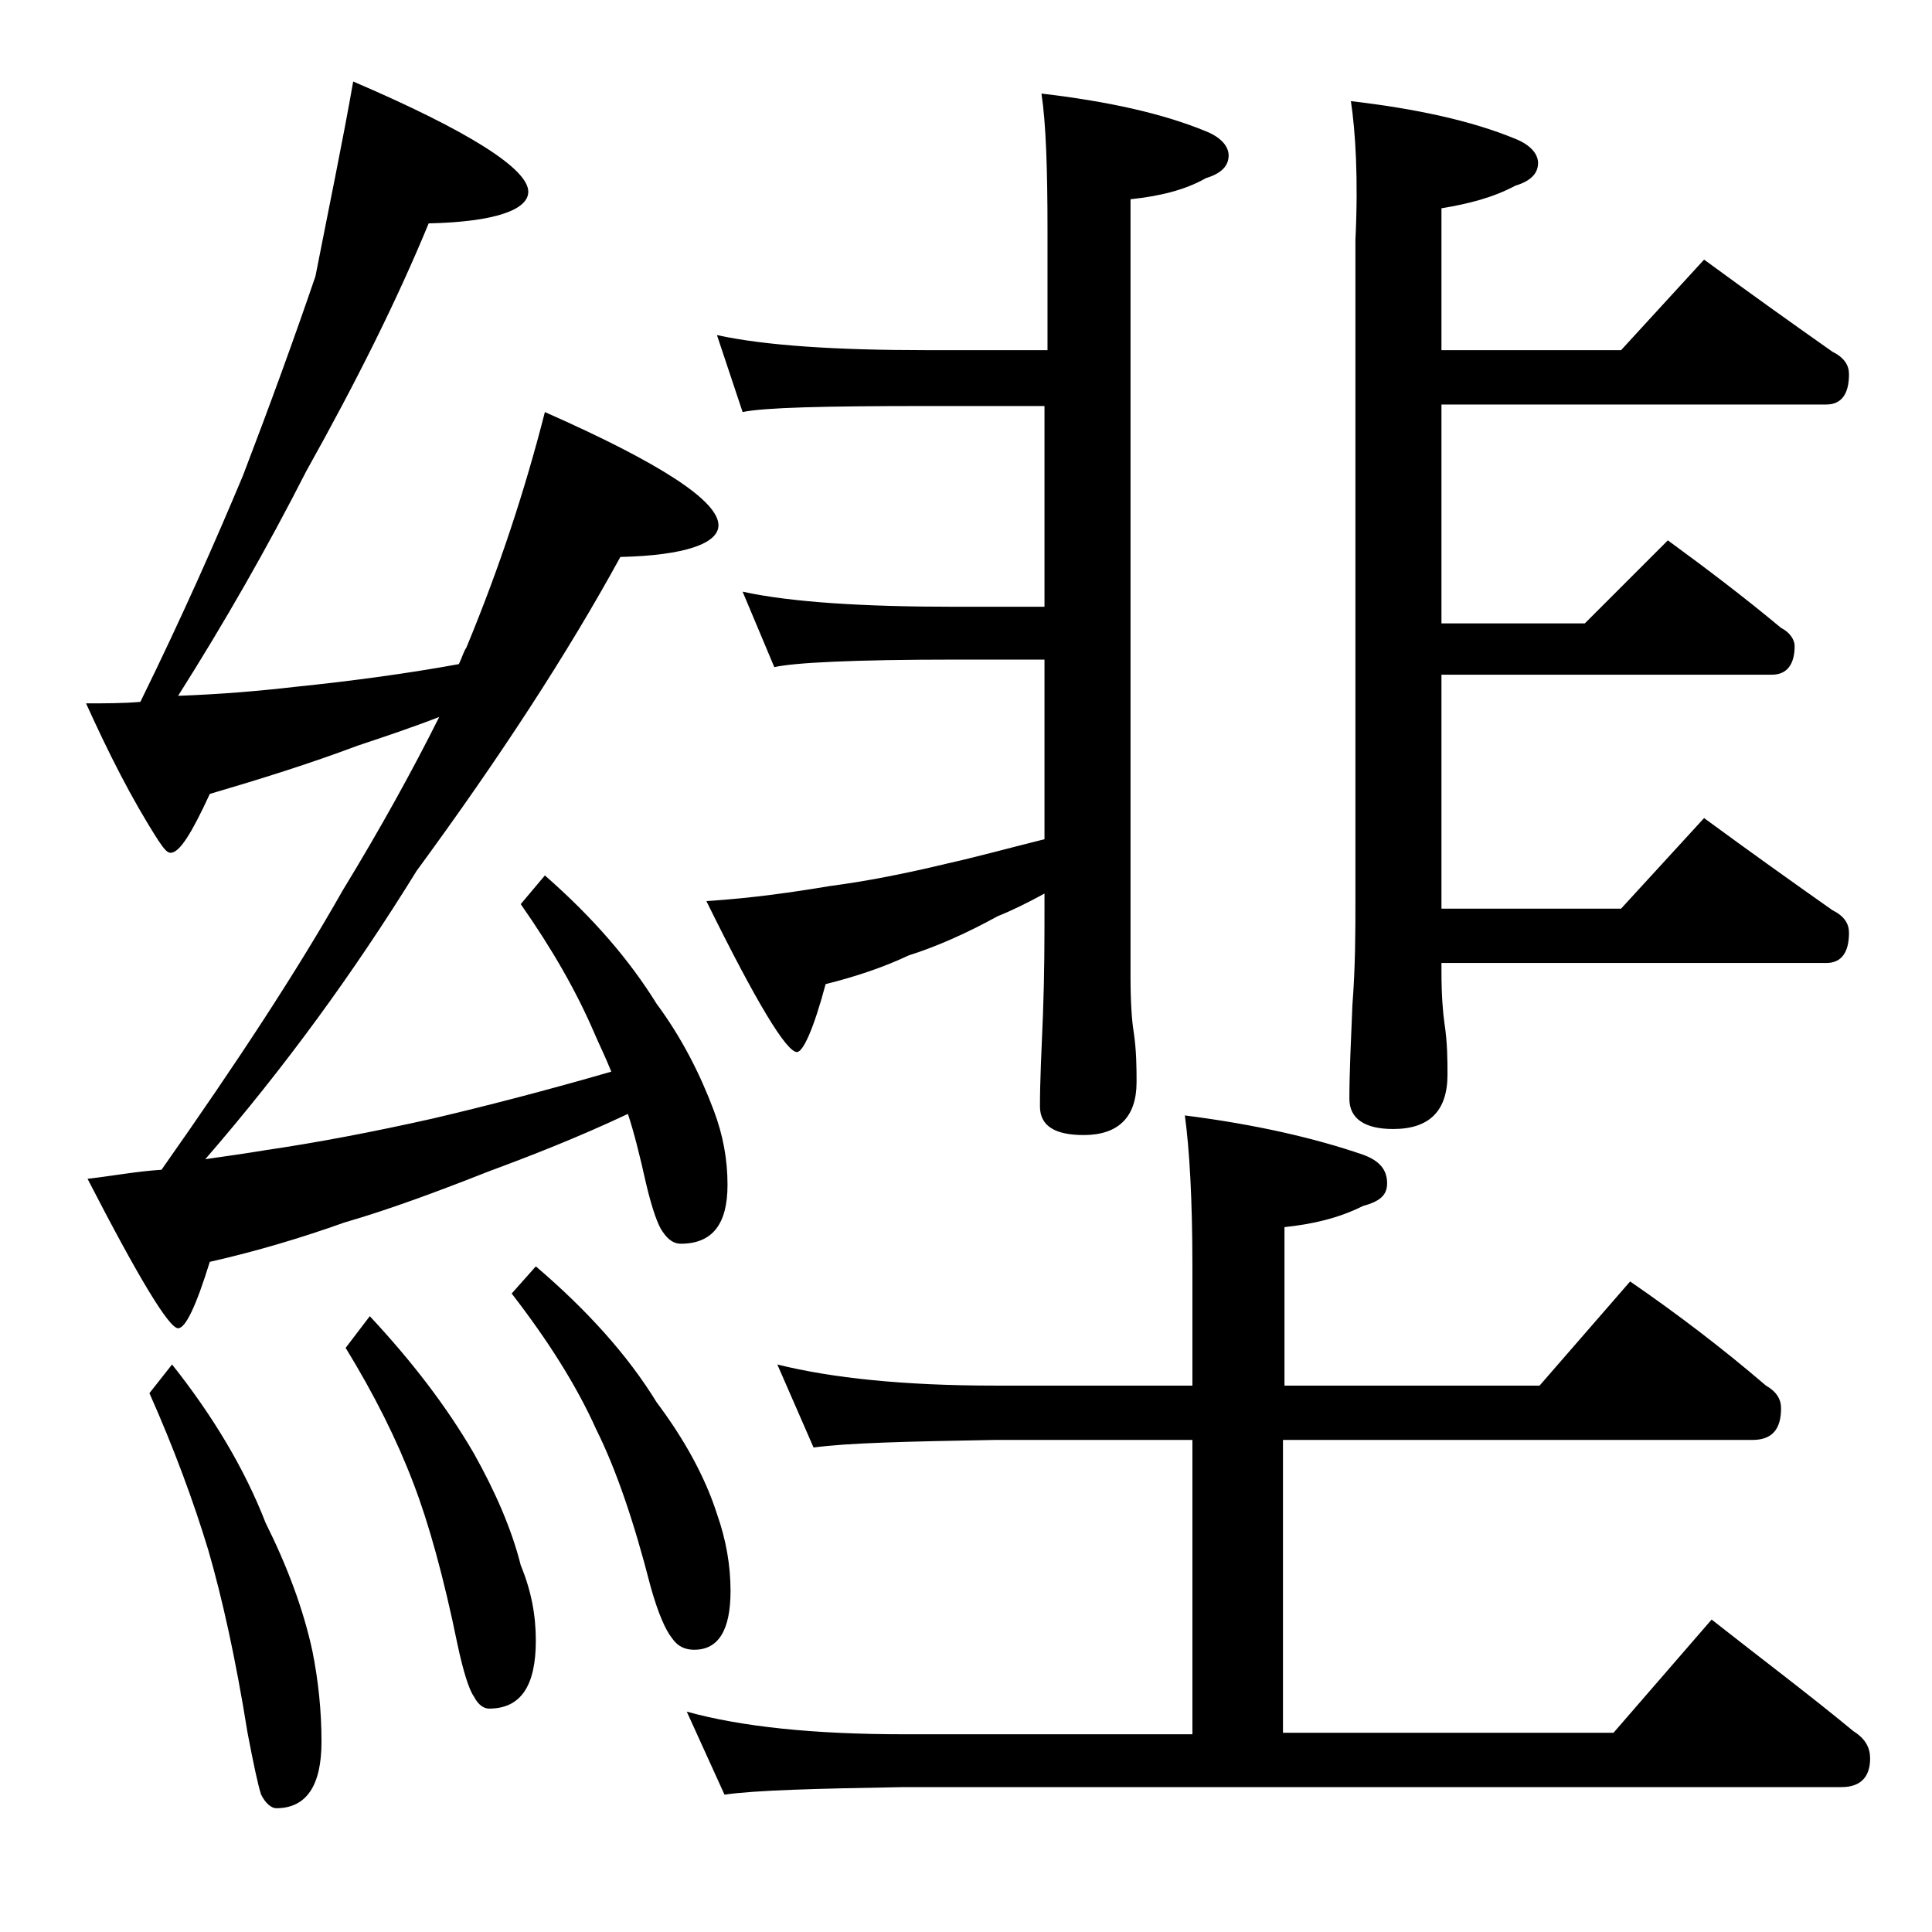 <?xml version="1.0" encoding="utf-8"?>
<!-- Generator: Adobe Illustrator 18.0.0, SVG Export Plug-In . SVG Version: 6.00 Build 0)  -->
<!DOCTYPE svg PUBLIC "-//W3C//DTD SVG 1.1//EN" "http://www.w3.org/Graphics/SVG/1.1/DTD/svg11.dtd">
<svg version="1.1" id="Layer_1" xmlns="http://www.w3.org/2000/svg" xmlns:xlink="http://www.w3.org/1999/xlink" x="0px" y="0px"
	 viewBox="0 0 128 128" enable-background="new 0 0 128 128" xml:space="preserve">
<path d="M23.4,5.4C31.1,8.7,35,11.2,35,12.7c0,1.2-2.2,2-6.6,2.1c-2.1,5.1-4.8,10.5-8.1,16.4c-2.6,5.1-5.4,10-8.5,14.9
	c2.7-0.1,5.2-0.3,7.8-0.6c3.9-0.4,7.5-0.9,10.8-1.5c0.2-0.4,0.3-0.8,0.5-1.1c2.2-5.3,3.9-10.5,5.2-15.6c7.7,3.4,11.5,5.9,11.5,7.5
	c0,1.2-2.2,2-6.5,2.1c-3.5,6.4-8,13.3-13.5,20.8c-4.2,6.8-8.8,13.1-14,19.1c1.4-0.2,2.8-0.4,4-0.6c3.4-0.5,7.1-1.2,11.1-2.1
	c3.4-0.8,7.3-1.8,11.8-3.1c-0.4-1-0.8-1.8-1.1-2.5c-1.2-2.8-2.8-5.6-4.9-8.6l1.6-1.9c3.2,2.8,5.6,5.6,7.4,8.5
	c1.7,2.3,2.9,4.7,3.8,7.1c0.6,1.6,0.9,3.2,0.9,4.9c0,2.6-1,3.9-3.1,3.9c-0.4,0-0.8-0.2-1.2-0.8c-0.3-0.4-0.7-1.5-1.1-3.2
	c-0.4-1.8-0.8-3.4-1.2-4.6c-3.4,1.6-6.5,2.8-9.2,3.8c-3.3,1.3-6.5,2.5-9.6,3.4c-2.8,1-5.8,1.9-8.9,2.6c-0.9,2.9-1.6,4.4-2.1,4.4
	c-0.6,0-2.6-3.3-6-9.9c1.7-0.2,3.3-0.5,4.9-0.6c5-7.1,9-13.2,12-18.5c2.5-4.1,4.6-7.9,6.4-11.5c-1.8,0.7-3.6,1.3-5.4,1.9
	c-3.2,1.2-6.4,2.2-9.8,3.2c-1.2,2.6-2,3.9-2.6,3.9c-0.2,0-0.4-0.2-0.8-0.8c-1.8-2.8-3.3-5.8-4.8-9.1c1.2,0,2.5,0,3.6-0.1
	c2.8-5.7,5-10.7,6.8-15c1.8-4.7,3.4-9.1,4.8-13.2C21.8,13.7,22.7,9.4,23.4,5.4z M11.4,90.4c2.7,3.4,4.8,6.9,6.2,10.5
	c1.4,2.8,2.5,5.7,3.1,8.5c0.4,2,0.6,4,0.6,6c0,2.9-1,4.4-3,4.4c-0.3,0-0.7-0.3-1-0.9c-0.2-0.6-0.5-2-0.9-4.1c-0.8-5-1.7-9-2.6-12.1
	c-1-3.3-2.3-6.8-3.9-10.4L11.4,90.4z M24.5,87.2c2.8,3,5.1,6,6.9,9.1c1.4,2.5,2.5,5,3.1,7.4c0.7,1.7,1,3.3,1,5c0,3-1,4.5-3.1,4.5
	c-0.3,0-0.7-0.2-1-0.8c-0.3-0.4-0.7-1.6-1.1-3.5c-0.9-4.4-1.9-8-2.9-10.6c-1.1-2.9-2.6-5.9-4.5-9L24.5,87.2z M35.5,83.9
	c3.4,2.9,6.1,5.9,8,9c1.8,2.4,3.2,4.9,4,7.4c0.6,1.7,0.9,3.4,0.9,5.1c0,2.6-0.8,3.9-2.4,3.9c-0.6,0-1.1-0.2-1.5-0.8
	c-0.4-0.5-0.9-1.6-1.4-3.4c-1.1-4.3-2.3-7.8-3.6-10.4c-1.3-2.9-3.2-5.9-5.6-9L35.5,83.9z M51.5,90.4c3.6,0.9,8.4,1.4,14.4,1.4H79
	v-7.9c0-4.5-0.2-7.8-0.5-10c4.7,0.6,8.6,1.5,11.8,2.6c1.1,0.4,1.6,1,1.6,1.9c0,0.8-0.5,1.2-1.6,1.5c-1.6,0.8-3.3,1.2-5.2,1.4v10.5
	h16.9l6-6.9c3.2,2.2,6.2,4.5,9,6.9c0.7,0.4,1,0.9,1,1.5c0,1.4-0.6,2.1-1.9,2.1H85v19.4h21.9l6.5-7.5c3.3,2.6,6.5,5,9.4,7.4
	c0.8,0.5,1.1,1.1,1.1,1.8c0,1.2-0.6,1.9-1.9,1.9H59.9c-5.8,0.1-9.8,0.2-11.9,0.5l-2.5-5.5c3.6,1,8.4,1.5,14.4,1.5H79V95.4H65.9
	c-5.8,0.1-9.8,0.2-12,0.5L51.5,90.4z M47.5,22.2c3.2,0.7,7.9,1,14,1h7.9v-7.9c0-4.1-0.1-7.1-0.4-9.1c4.3,0.5,8,1.3,10.9,2.5
	c1,0.4,1.5,1,1.5,1.6c0,0.7-0.5,1.2-1.5,1.5c-1.4,0.8-3.1,1.2-5,1.4v51.5c0,1.8,0.1,3,0.2,3.6c0.2,1.3,0.2,2.5,0.2,3.4
	c0,2.3-1.2,3.5-3.5,3.5c-1.9,0-2.9-0.6-2.9-1.9c0-1.7,0.1-3.7,0.2-6.1c0.1-2.7,0.1-5,0.1-7v-1c-1.1,0.6-2.1,1.1-3.1,1.5
	c-2,1.1-4,2-5.9,2.6c-1.7,0.8-3.5,1.4-5.5,1.9c-0.8,3-1.5,4.5-1.9,4.5c-0.7,0-2.7-3.3-6-10c3.1-0.2,5.8-0.6,8.2-1
	c2.3-0.3,4.9-0.8,7.8-1.5c1.8-0.4,4-1,6.4-1.6V43.7h-5.9c-6.7,0-10.7,0.2-12,0.5l-2.1-5c3.2,0.7,8,1,14.1,1h5.9V26.9h-7.9
	c-6.7,0-10.7,0.1-12.1,0.4L47.5,22.2z M89.5,6.7c4.3,0.5,8,1.3,10.9,2.5c1,0.4,1.5,1,1.5,1.6c0,0.7-0.5,1.2-1.5,1.5
	c-1.5,0.8-3.1,1.2-4.9,1.5v9.4h11.9l5.5-6c3,2.2,5.8,4.2,8.5,6.1c0.8,0.4,1.1,0.9,1.1,1.5c0,1.3-0.5,2-1.5,2H95.5v14.5h9.5l5.5-5.5
	c2.6,1.9,5.1,3.8,7.5,5.8c0.6,0.3,0.9,0.8,0.9,1.2c0,1.2-0.5,1.9-1.5,1.9H95.5v15.5h11.9l5.5-6c3,2.2,5.8,4.2,8.5,6.1
	c0.8,0.4,1.1,0.9,1.1,1.5c0,1.3-0.5,2-1.5,2H95.5v0.5c0,1.7,0.1,2.8,0.2,3.5c0.2,1.3,0.2,2.5,0.2,3.4c0,2.4-1.2,3.6-3.6,3.6
	c-1.9,0-2.9-0.7-2.9-2c0-1.7,0.1-3.8,0.2-6.2c0.2-2.6,0.2-4.9,0.2-6.9V15.9C90,11.8,89.8,8.7,89.5,6.7z"/>
</svg>
